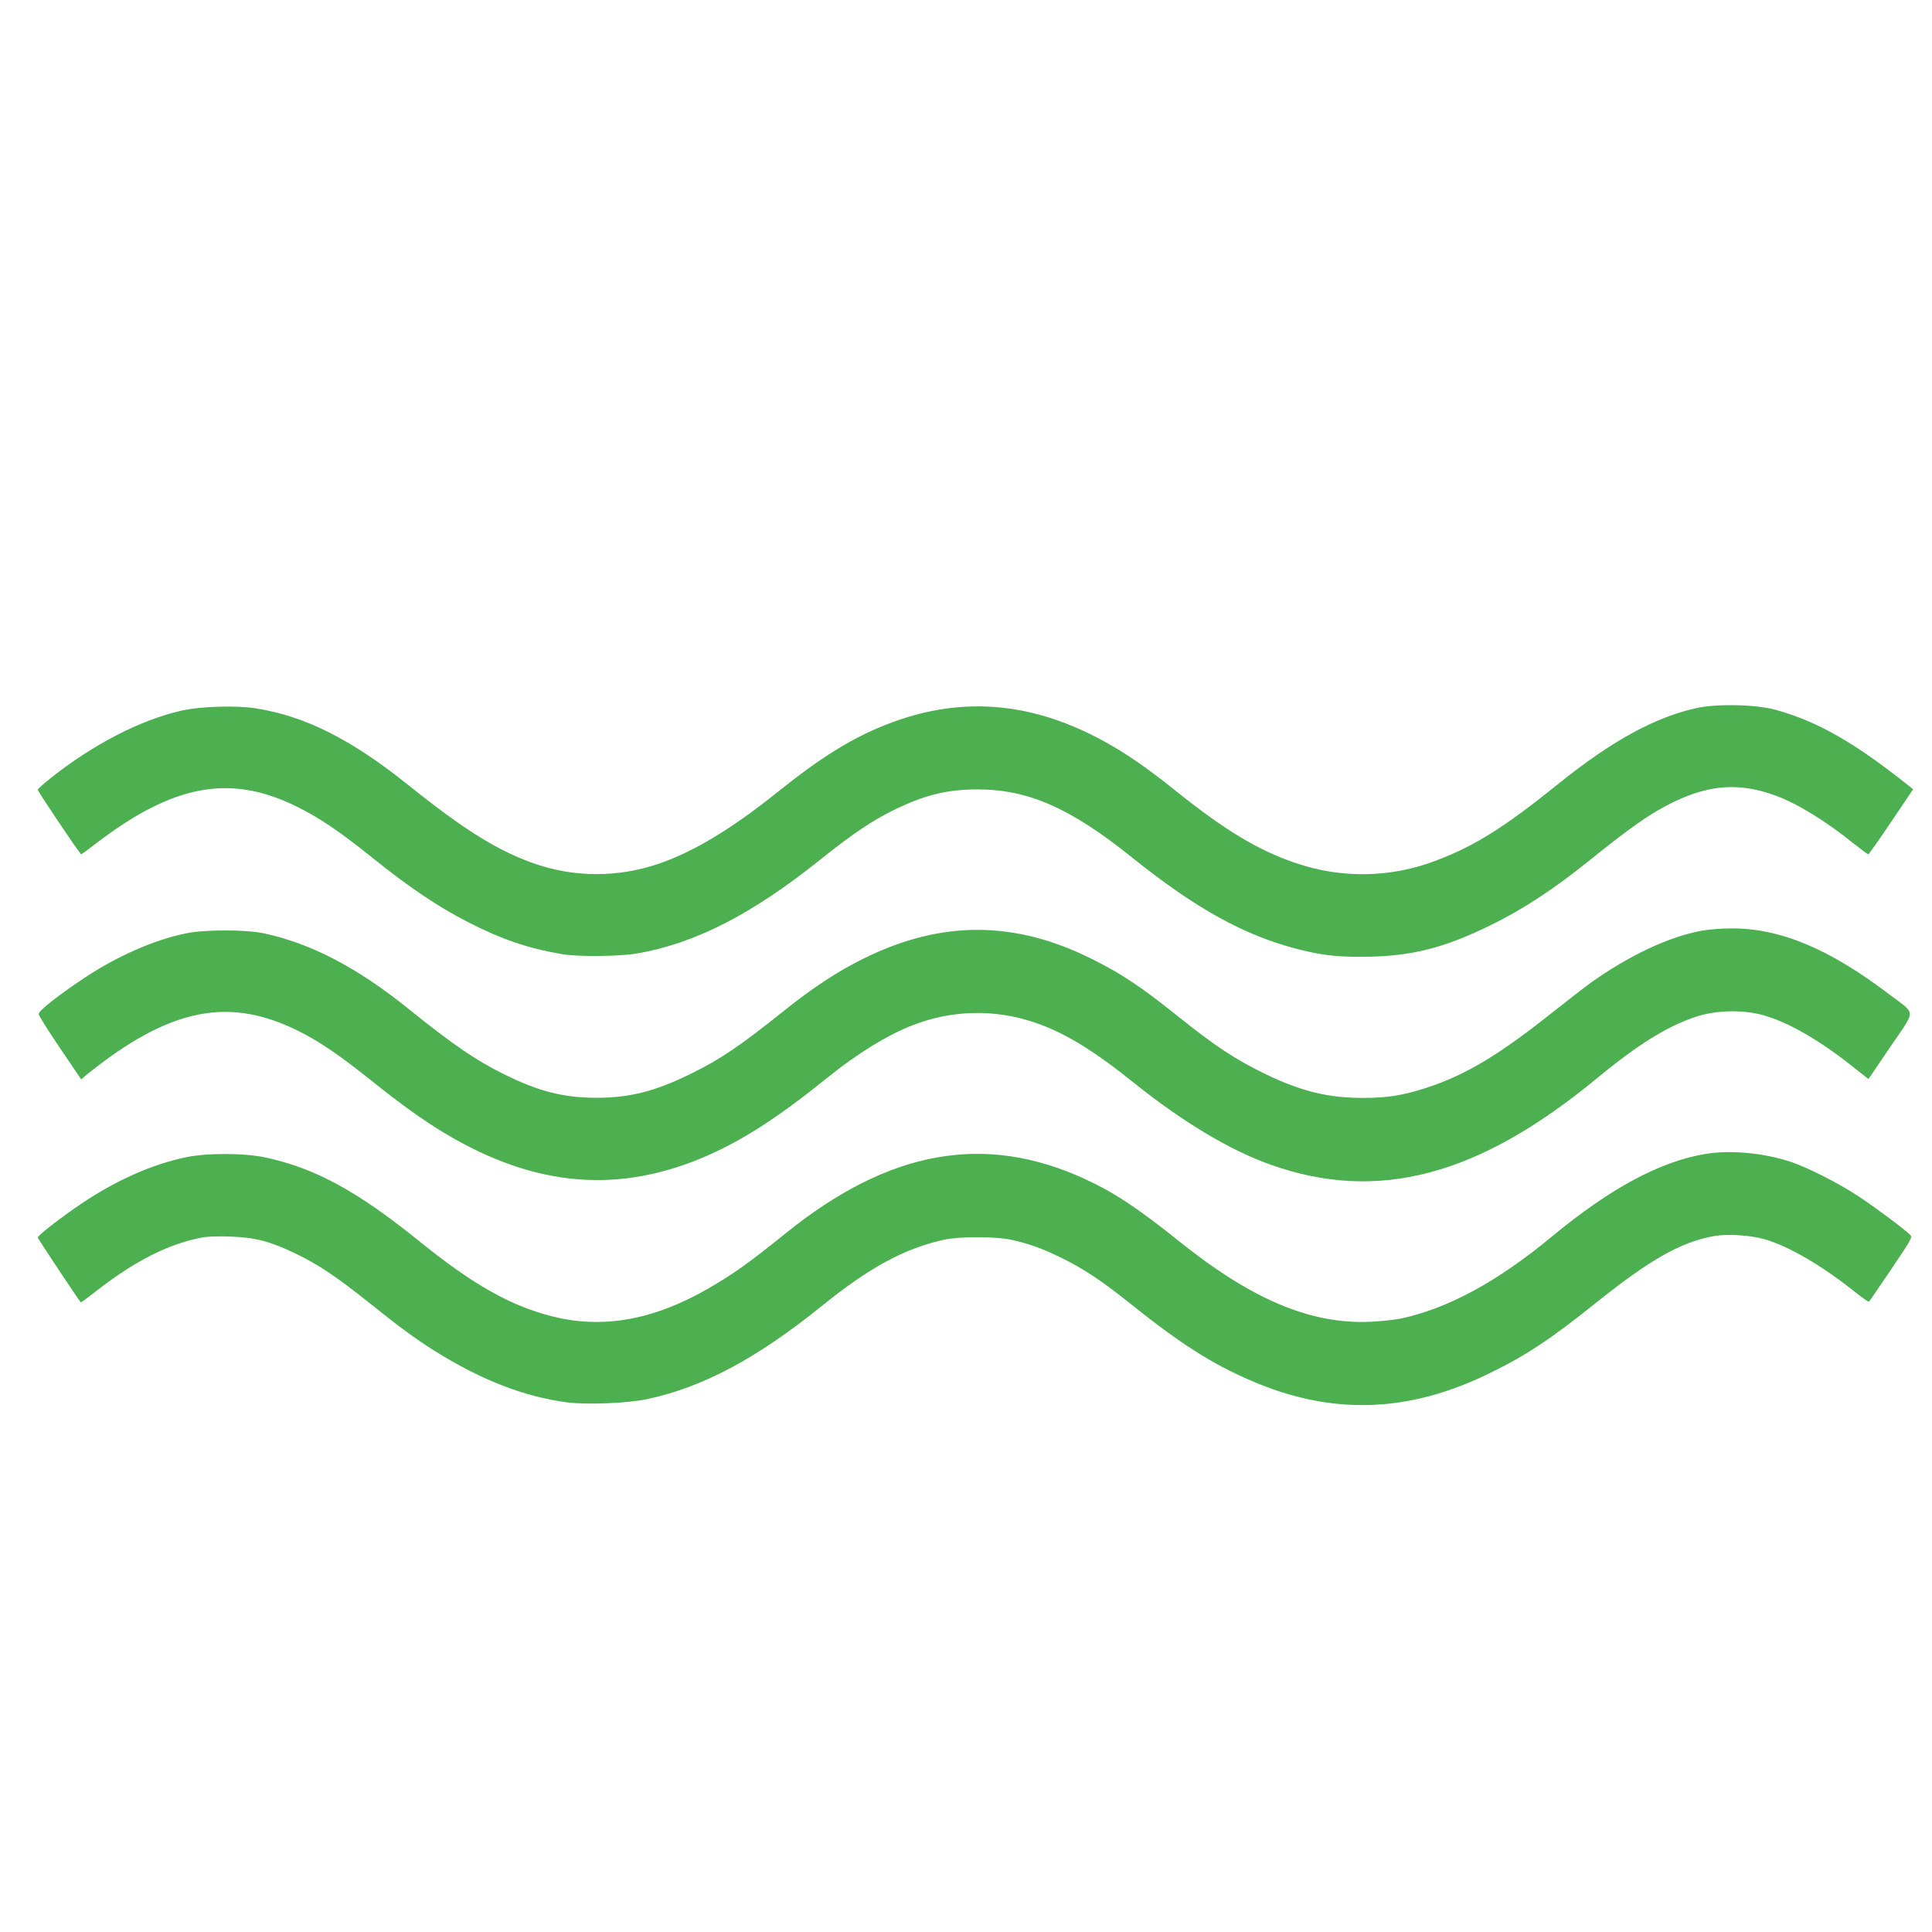 <?xml version="1.0" standalone="no"?>
<!DOCTYPE svg PUBLIC "-//W3C//DTD SVG 20010904//EN"
 "http://www.w3.org/TR/2001/REC-SVG-20010904/DTD/svg10.dtd">
<svg version="1.0" xmlns="http://www.w3.org/2000/svg"
 width="1280pt" height="1280pt" viewBox="0 0 1280 1280"
 preserveAspectRatio="xMidYMid meet">
<g transform="translate(0,1280) scale(0.1,-0.1)"
fill="#4caf50" stroke="none">
<path d="M11241 8109 c-271 -58 -564 -218 -911 -498 -368 -296 -560 -417 -825
-516 -295 -111 -619 -116 -920 -13 -249 84 -471 218 -796 479 -80 65 -195 151
-255 192 -567 389 -1112 468 -1676 241 -220 -88 -427 -217 -703 -439 -306
-246 -562 -400 -795 -479 -271 -91 -558 -90 -827 5 -239 85 -461 223 -828 518
-377 302 -681 456 -1010 508 -131 21 -373 13 -496 -16 -271 -62 -582 -223
-863 -446 -47 -38 -86 -72 -86 -77 0 -11 280 -428 288 -428 2 0 48 33 101 74
507 388 882 458 1315 248 160 -78 291 -166 521 -351 236 -190 430 -320 627
-421 223 -114 394 -172 618 -211 106 -19 383 -16 500 4 385 66 763 260 1215
622 209 168 346 260 490 330 203 99 352 135 552 135 335 0 615 -123 1023 -451
424 -340 748 -519 1105 -609 164 -42 280 -53 483 -48 286 8 495 64 797 213
206 101 411 236 635 416 227 183 346 270 455 335 292 171 519 202 786 104 144
-52 333 -168 522 -320 48 -38 91 -70 95 -70 4 0 72 97 152 216 l145 215 -25
20 c-364 290 -605 428 -885 506 -129 36 -387 42 -524 12z"/>
<path d="M11276 6634 c-219 -40 -480 -162 -741 -348 -38 -28 -146 -111 -240
-186 -364 -290 -581 -420 -841 -506 -158 -51 -259 -68 -424 -68 -228 0 -404
42 -640 155 -201 97 -336 185 -590 389 -248 198 -368 278 -571 379 -508 253
-993 254 -1504 2 -175 -86 -336 -192 -530 -347 -296 -237 -424 -323 -620 -419
-238 -117 -407 -159 -630 -158 -212 1 -375 42 -600 153 -188 92 -343 198 -635
433 -341 276 -648 436 -960 503 -118 26 -389 26 -514 1 -214 -43 -462 -152
-686 -302 -167 -111 -295 -213 -294 -233 0 -10 64 -111 141 -225 l141 -208 34
29 c18 16 76 60 128 99 477 349 841 406 1266 198 145 -71 280 -163 489 -330
198 -159 350 -268 490 -352 600 -360 1161 -407 1751 -145 238 106 469 256 788
514 194 157 399 283 566 347 256 99 535 106 795 20 202 -67 391 -181 670 -405
322 -258 636 -446 905 -541 708 -251 1374 -75 2155 569 280 231 474 351 665
413 123 40 283 46 415 16 167 -39 385 -161 619 -347 l105 -83 146 215 c171
252 172 209 -8 346 -398 303 -726 440 -1051 437 -61 0 -147 -7 -190 -15z"/>
<path d="M11300 5155 c-299 -49 -631 -227 -1015 -545 -364 -302 -694 -480
-1005 -546 -41 -8 -131 -18 -200 -21 -393 -18 -784 146 -1260 527 -277 222
-434 327 -626 416 -669 310 -1303 197 -1990 -358 -247 -199 -344 -268 -517
-368 -359 -206 -697 -266 -1029 -181 -275 69 -526 211 -878 496 -413 334 -692
486 -1024 557 -143 30 -389 30 -529 0 -230 -50 -457 -152 -687 -306 -139 -94
-290 -211 -290 -225 0 -6 271 -415 285 -429 2 -2 46 30 98 71 258 202 483 316
705 358 38 7 112 10 195 6 160 -6 257 -31 427 -113 148 -71 273 -155 487 -326
195 -157 311 -242 431 -317 310 -194 593 -304 879 -342 131 -17 399 -6 528 21
369 78 726 268 1155 614 319 258 548 383 812 442 101 23 345 23 448 0 119 -26
196 -54 325 -116 146 -70 275 -156 460 -304 333 -267 541 -400 801 -512 537
-233 1046 -217 1589 51 241 118 397 222 702 466 357 286 563 402 781 440 87
15 238 6 332 -21 157 -45 370 -168 585 -338 55 -44 103 -78 107 -76 3 2 70 99
148 215 138 205 142 212 124 229 -45 43 -229 180 -339 253 -135 89 -342 194
-455 231 -178 58 -396 78 -560 51z"/>
</g>
</svg>
